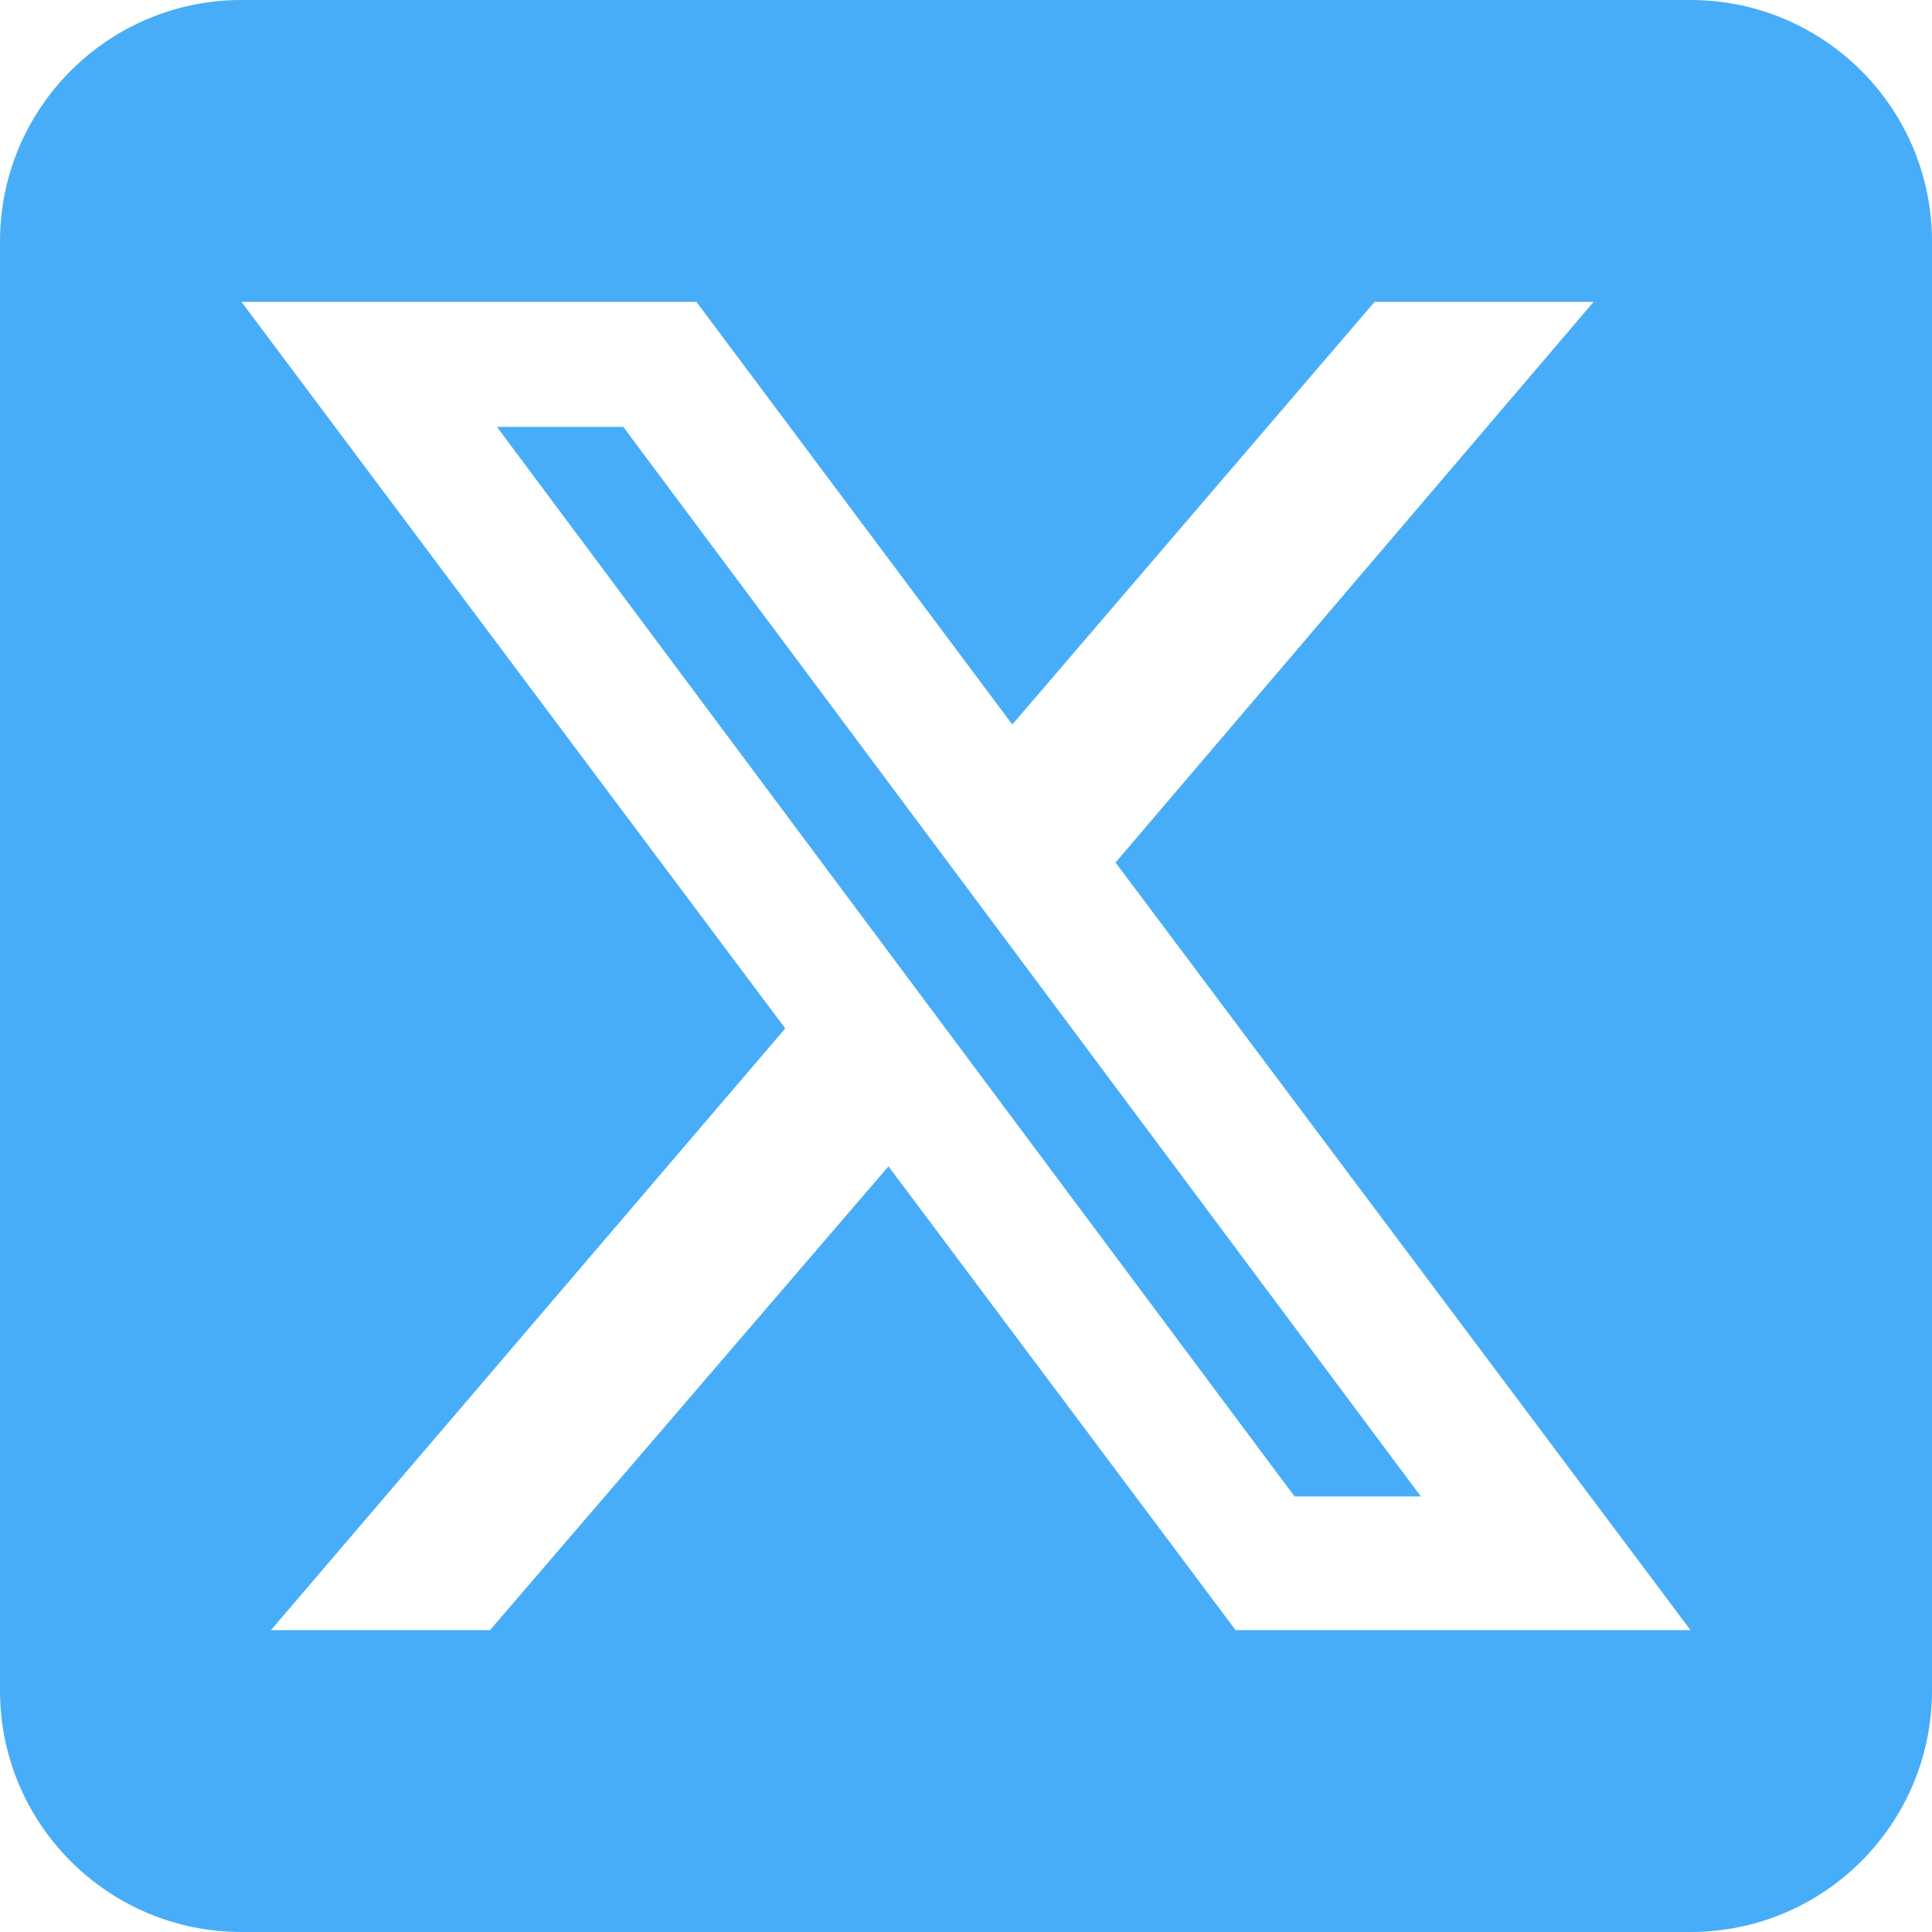 <svg width="32" height="32" viewBox="0 0 32 32" fill="none" xmlns="http://www.w3.org/2000/svg">
<path fill-rule="evenodd" clip-rule="evenodd" d="M4 0C1.791 0 0 1.791 0 4V28C0 30.209 1.791 32 4 32H28C30.209 32 32 30.209 32 28V4C32 1.791 30.209 0 28 0H4ZM4 5H11.535L16.767 12L22.767 5H26.395L18.477 14.286L28 27H20.465L14.716 19.318L8.116 27H4.488L13.006 17.034L4 5ZM8.231 7.071H10.324L23.534 24.786H21.442L8.231 7.071Z" fill="#48ADF8"/>
</svg>
